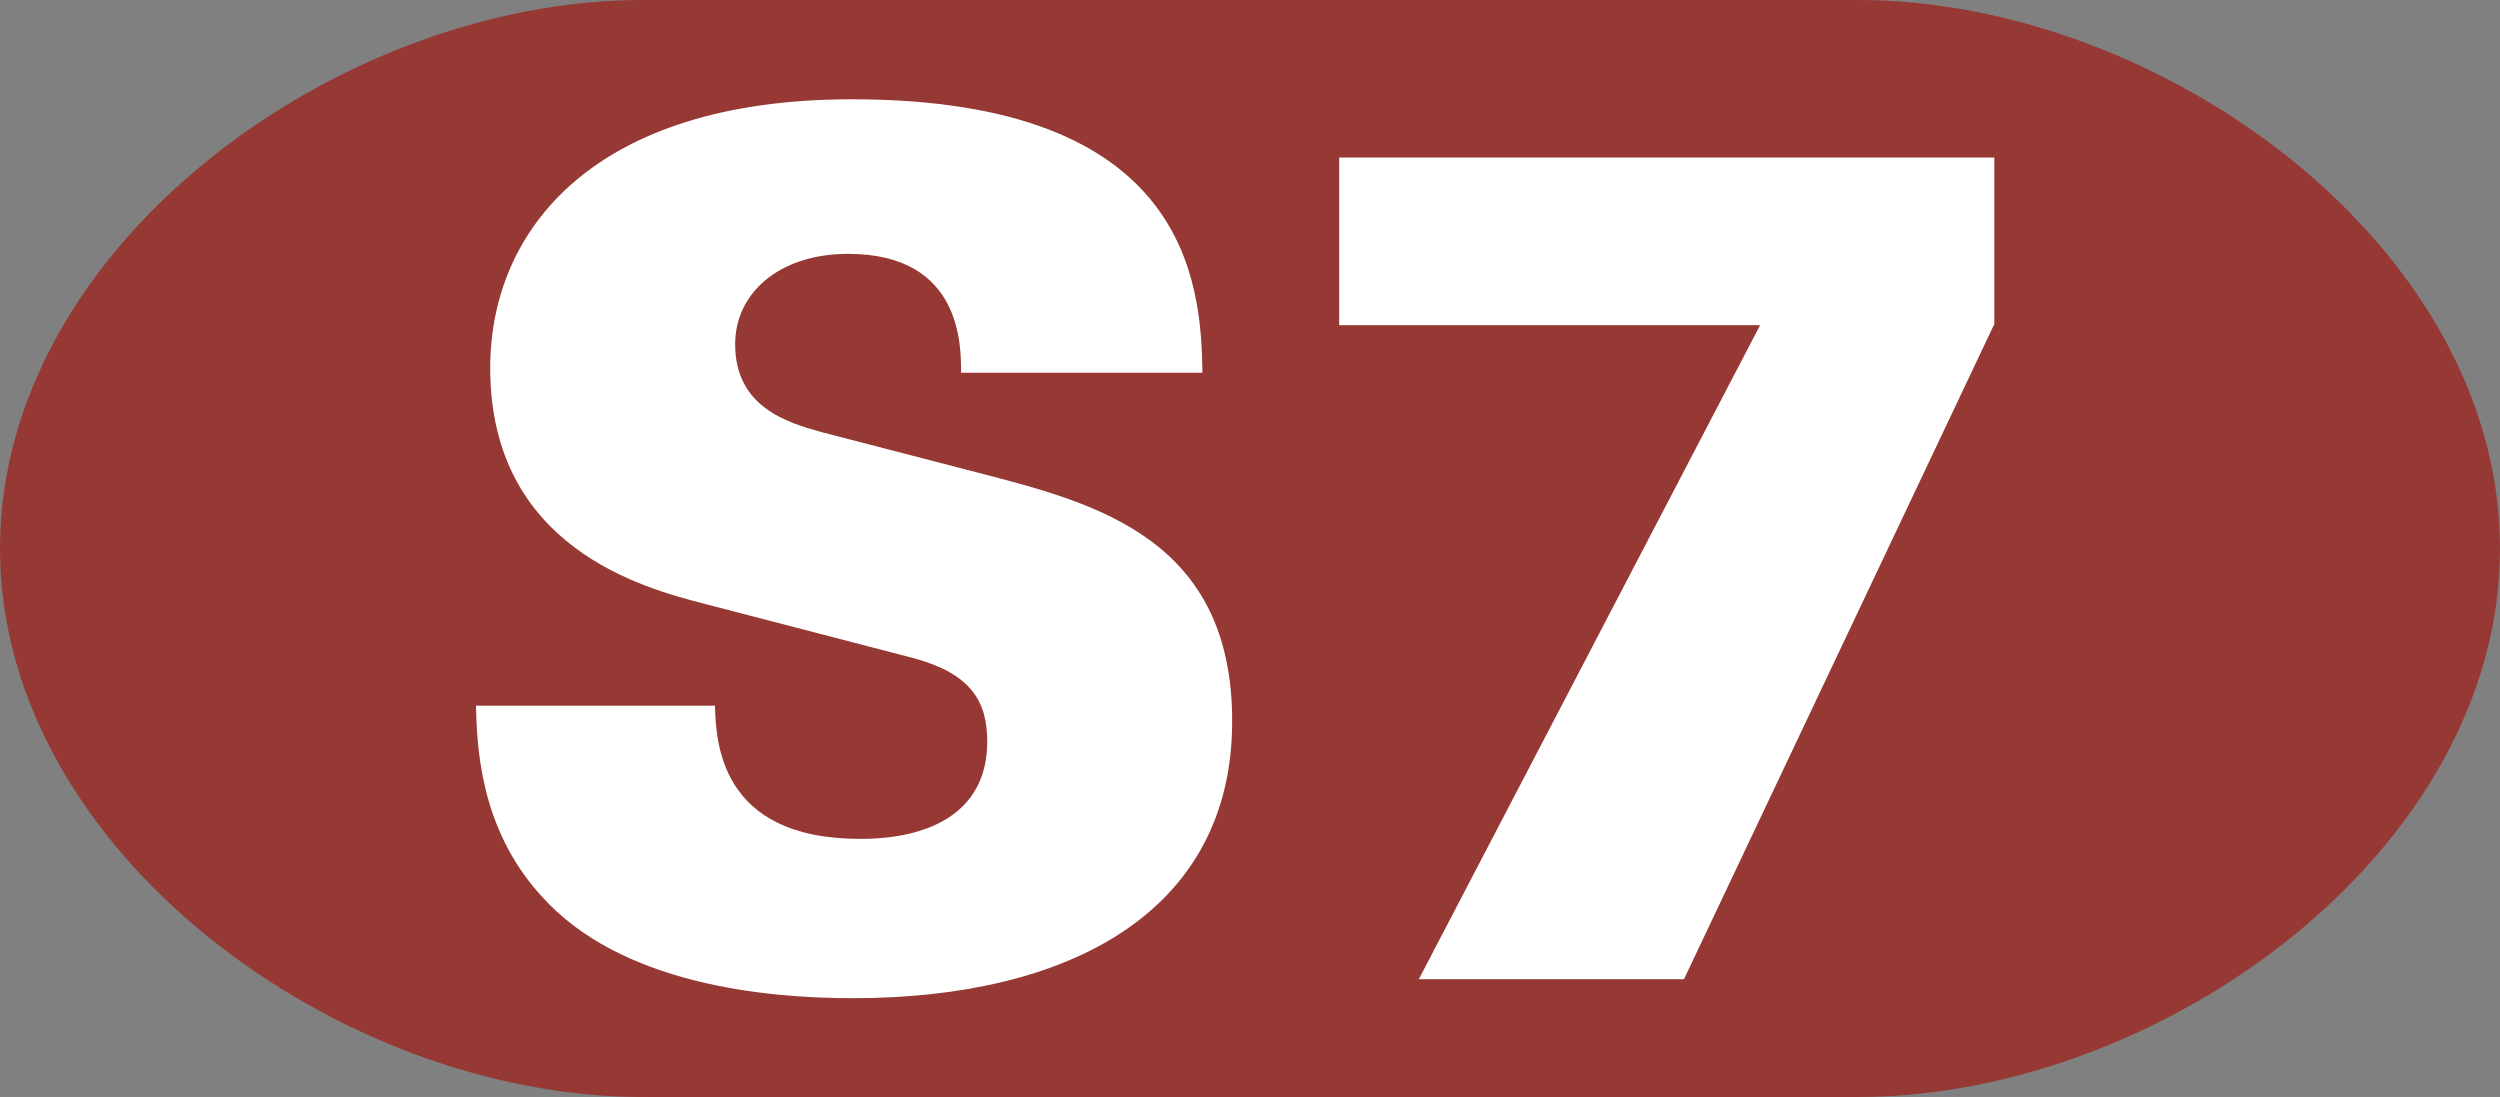 <?xml version="1.0" encoding="utf-8"?>

<!DOCTYPE svg PUBLIC "-//W3C//DTD SVG 1.0//EN"    "http://www.w3.org/TR/2001/REC-SVG-20010904/DTD/svg10.dtd">

<svg  
    xmlns="http://www.w3.org/2000/svg" 
    xmlns:xlink="http://www.w3.org/1999/xlink" 
    width="1059.674" 
    height="464.977" 
    viewBox="0 0 1059.674 464.977" 
    overflow="visible" 
    enable-background="new 0 0 1059.674 464.977" 
    xml:space="preserve"
>

<rect x="0" y="0" width="1059.674" height="464.977" fill="#808080" stroke="none"/>

<g id="Muenchen_S7">

    <path id="Ei" fill="#963833" d="M787.5,0H272.173C143.773,0,0,104.088,0,232.488c0,128.4,143.773,232.488,272.173,232.488H787.5
    	c128.4,0,272.174-104.088,272.174-232.488C1059.674,104.088,915.901,0,787.5,0z"/>

  <g id="Univers_75_Black_504pt_1_">
    <path id="S" fill="#FFFFFF" d="M303.042,299.123c0.504,14.616,1.512,56.448,61.487,56.448c8.568,0,53.928,0,53.928-41.328
    	c0-17.136-7.056-28.728-31.248-35.28l-89.208-23.184c-25.2-6.552-90.216-23.688-90.216-99.791
    	c0-58.968,44.352-113.904,153.215-113.904c142.127,0,148.175,77.112,148.679,115.919H407.37
    	c0-11.088,0.504-50.399-47.879-50.399c-29.232,0-47.88,16.632-47.88,38.304c0,26.712,22.176,33.264,36.792,37.296l68.04,17.64
    	c48.384,12.6,105.84,27.72,105.84,104.832c0,81.144-69.553,117.432-160.776,117.432c-37.8,0-98.783-6.049-132.047-43.344
    	c-26.712-29.232-27.216-65.016-27.72-80.641H303.042z"/>
    <path id="7" fill="#FFFFFF" d="M567.636,66.78h277.703v70.56L713.796,415.042H601.403l144.648-277.199H567.636V66.78z"/>
  </g>

</g>
</svg>
